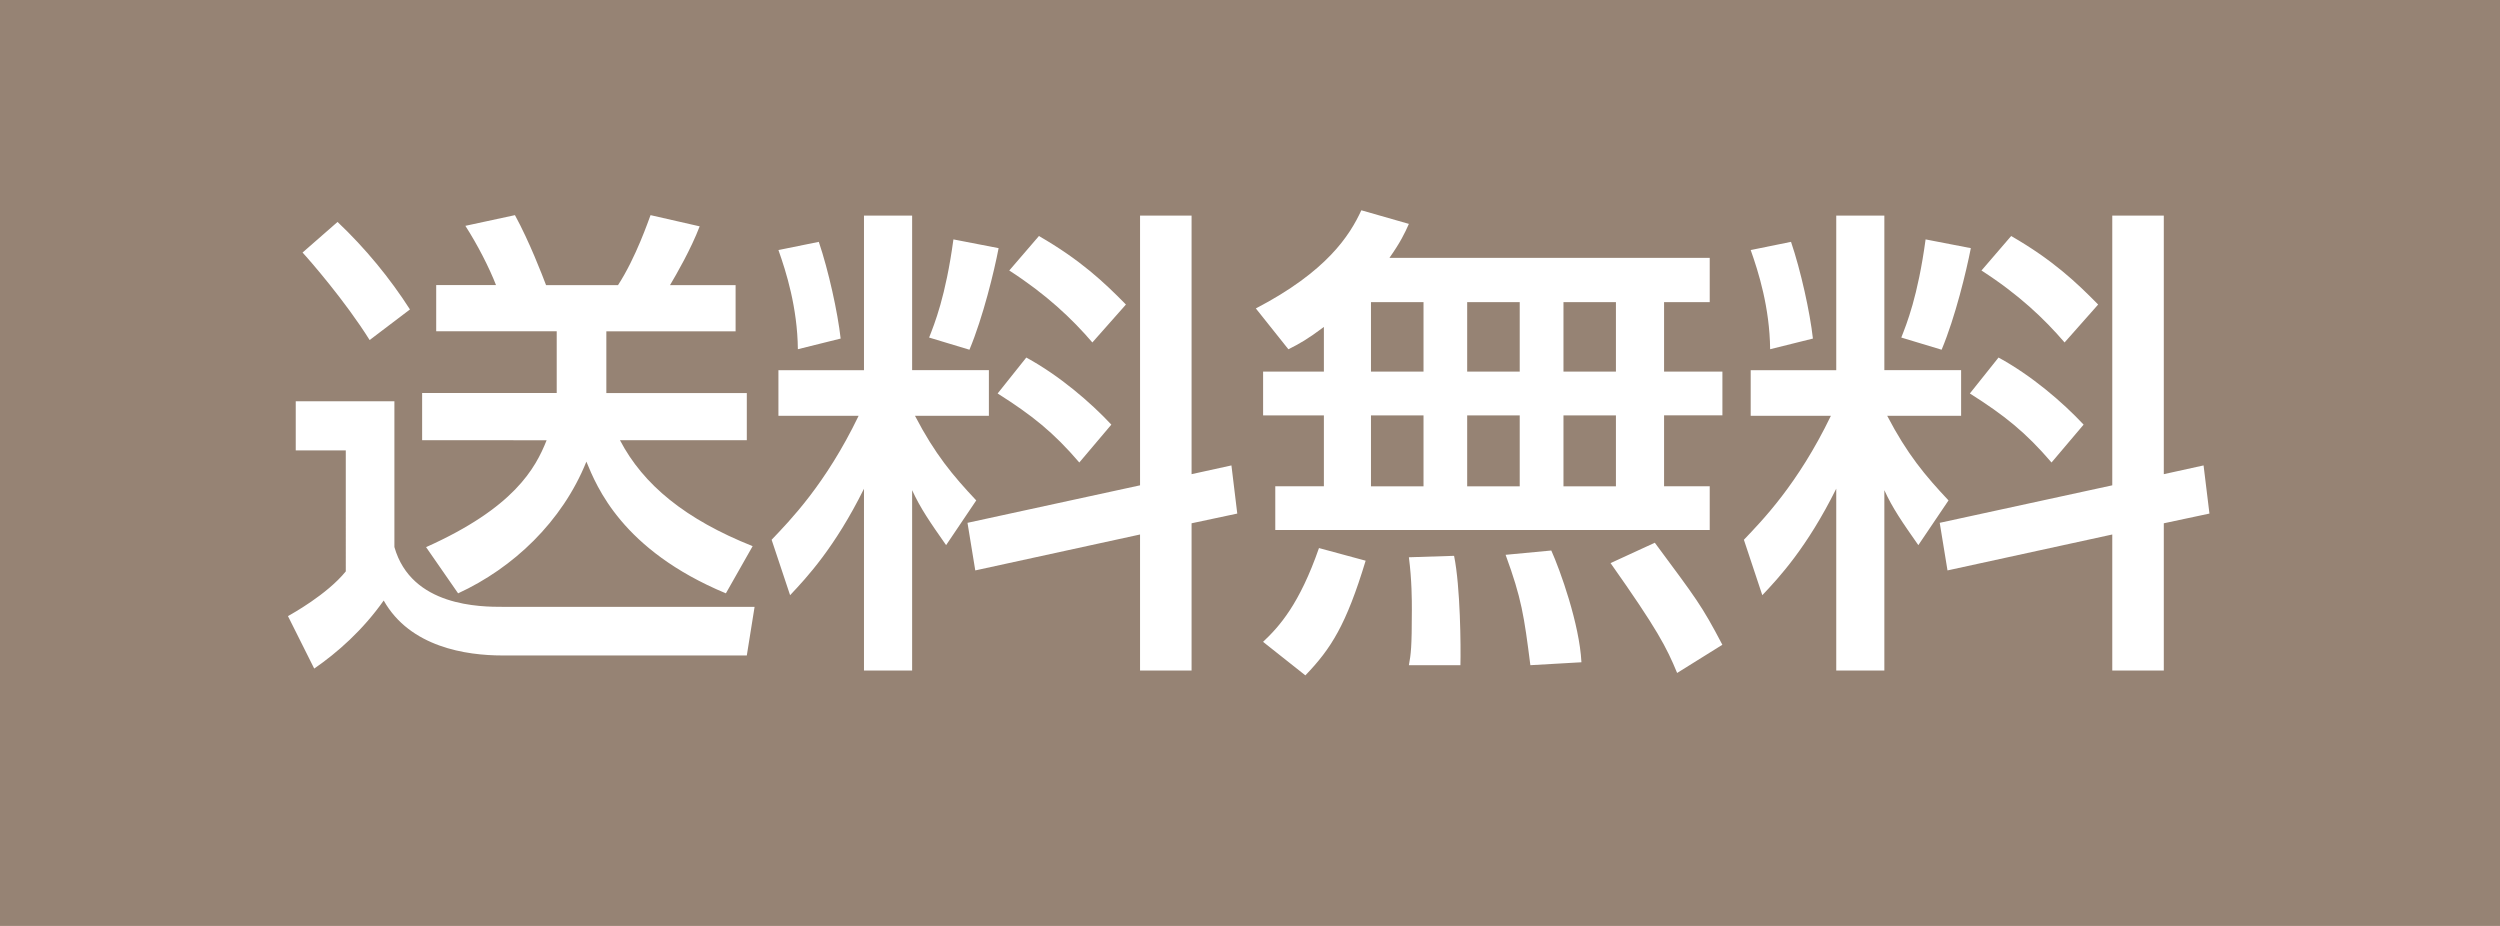 <?xml version="1.0" encoding="utf-8"?>
<!-- Generator: Adobe Illustrator 16.0.0, SVG Export Plug-In . SVG Version: 6.00 Build 0)  -->
<!DOCTYPE svg PUBLIC "-//W3C//DTD SVG 1.1//EN" "http://www.w3.org/Graphics/SVG/1.1/DTD/svg11.dtd">
<svg version="1.1" xmlns="http://www.w3.org/2000/svg" xmlns:xlink="http://www.w3.org/1999/xlink" x="0px" y="0px" width="54px"
	 height="20px" viewBox="0 0 54 20" enable-background="new 0 0 54 20" xml:space="preserve">
<g id="レイヤー_1">
	<rect fill="#968374" width="54" height="20"/>
	<g>
		<path fill="#FFFFFF" d="M6.388,8.667h2.131v3.149c0.367,1.292,1.869,1.292,2.352,1.292h5.428l-0.168,1.05H10.85
			c-0.777,0-1.995-0.179-2.562-1.187c-0.452,0.641-0.998,1.123-1.501,1.47L6.22,13.308c0.073-0.042,0.84-0.462,1.249-0.966V9.728
			H6.388V8.667z M7.291,4.794c0.599,0.566,1.134,1.218,1.564,1.89L7.984,7.345c-0.525-0.84-1.302-1.732-1.449-1.89L7.291,4.794z
			 M12.025,8.489V7.156H9.422V6.158h1.292c-0.147-0.378-0.399-0.871-0.662-1.28l1.071-0.231c0.315,0.578,0.588,1.292,0.672,1.512
			h1.554c0.389-0.598,0.661-1.406,0.703-1.512l1.061,0.242c-0.189,0.494-0.504,1.04-0.641,1.27h1.417v0.998h-2.792v1.333h3.034
			v1.018h-2.74c0.504,0.966,1.417,1.711,2.866,2.289l-0.578,1.019c-2.247-0.935-2.792-2.31-3.013-2.845
			c-0.524,1.302-1.585,2.299-2.771,2.845l-0.692-0.998c1.9-0.85,2.362-1.7,2.604-2.309H9.118V8.489H12.025z"/>
		<path fill="#FFFFFF" d="M18.662,10.557c-0.63,1.27-1.239,1.921-1.596,2.299l-0.399-1.197c0.389-0.409,1.165-1.196,1.879-2.677
			h-1.732V7.996h1.848V4.657h1.04v3.338h1.658v0.987h-1.596c0.431,0.829,0.819,1.291,1.323,1.827l-0.651,0.966
			c-0.346-0.494-0.556-0.798-0.734-1.187v3.895h-1.04V10.557z M17.686,5.224c0.21,0.62,0.409,1.522,0.472,2.089l-0.924,0.23
			c-0.01-0.902-0.252-1.669-0.42-2.142L17.686,5.224z M21.57,5.36c-0.094,0.494-0.336,1.491-0.63,2.194l-0.871-0.263
			c0.115-0.294,0.357-0.882,0.525-2.12L21.57,5.36z M24.625,10.483V4.657h1.113v5.585l0.861-0.189l0.126,1.04l-0.987,0.21v3.181
			h-1.113v-2.939l-3.559,0.776l-0.168-1.028L24.625,10.483z M22.168,7.723c0.714,0.389,1.386,0.966,1.837,1.449L23.313,9.99
			c-0.557-0.651-1.019-1.019-1.764-1.491L22.168,7.723z M22.441,5.098c0.892,0.514,1.407,0.998,1.879,1.48l-0.725,0.819
			c-0.441-0.515-0.997-1.04-1.795-1.554L22.441,5.098z"/>
		<path fill="#FFFFFF" d="M28.596,7.062c-0.348,0.262-0.535,0.367-0.767,0.482l-0.703-0.882c1.533-0.798,2.027-1.574,2.279-2.12
			l1.027,0.294c-0.094,0.21-0.178,0.388-0.42,0.734h6.918v0.956h-0.986v1.501h1.26v0.944h-1.26v1.533h0.986v0.944h-9.384v-0.944
			h1.05V8.972h-1.313V8.027h1.313V7.062z M29.498,12.111c-0.42,1.385-0.746,1.899-1.302,2.477l-0.914-0.724
			c0.357-0.336,0.788-0.819,1.208-2.026L29.498,12.111z M29.613,6.526v1.501h1.135V6.526H29.613z M29.613,8.972v1.533h1.135V8.972
			H29.613z M31.408,12.006c0.137,0.672,0.147,1.963,0.137,2.362h-1.113c0.043-0.241,0.064-0.368,0.064-1.197
			c0-0.199,0-0.64-0.064-1.134L31.408,12.006z M31.691,6.526v1.501h1.135V6.526H31.691z M31.691,8.972v1.533h1.135V8.972H31.691z
			 M33.508,11.891c0.189,0.42,0.609,1.585,0.651,2.414l-1.103,0.063c-0.137-1.071-0.189-1.438-0.535-2.384L33.508,11.891z
			 M33.771,6.526v1.501h1.133V6.526H33.771z M33.771,8.972v1.533h1.133V8.972H33.771z M35.744,11.723
			c0.902,1.218,1.008,1.344,1.459,2.204l-0.977,0.609c-0.23-0.557-0.43-0.945-1.438-2.373L35.744,11.723z"/>
		<path fill="#FFFFFF" d="M39.662,10.557c-0.631,1.27-1.238,1.921-1.596,2.299l-0.398-1.197c0.389-0.409,1.164-1.196,1.879-2.677
			h-1.732V7.996h1.848V4.657h1.039v3.338h1.658v0.987h-1.596c0.432,0.829,0.82,1.291,1.324,1.827l-0.652,0.966
			c-0.346-0.494-0.557-0.798-0.734-1.187v3.895h-1.039V10.557z M38.686,5.224c0.211,0.62,0.41,1.522,0.473,2.089l-0.924,0.23
			c-0.01-0.902-0.252-1.669-0.42-2.142L38.686,5.224z M42.57,5.36c-0.096,0.494-0.336,1.491-0.631,2.194l-0.871-0.263
			c0.115-0.294,0.357-0.882,0.525-2.12L42.57,5.36z M45.625,10.483V4.657h1.113v5.585l0.859-0.189l0.127,1.04l-0.986,0.21v3.181
			h-1.113v-2.939l-3.559,0.776l-0.168-1.028L45.625,10.483z M43.168,7.723c0.715,0.389,1.387,0.966,1.838,1.449L44.313,9.99
			c-0.557-0.651-1.018-1.019-1.764-1.491L43.168,7.723z M43.441,5.098c0.893,0.514,1.406,0.998,1.879,1.48l-0.725,0.819
			c-0.441-0.515-0.996-1.04-1.795-1.554L43.441,5.098z"/>
	</g>
</g>
<g id="ガイド">
	<g>
	</g>
	<g>
	</g>
	<g>
	</g>
	<g>
	</g>
	<g>
	</g>
	<g>
	</g>
</g>
</svg>
